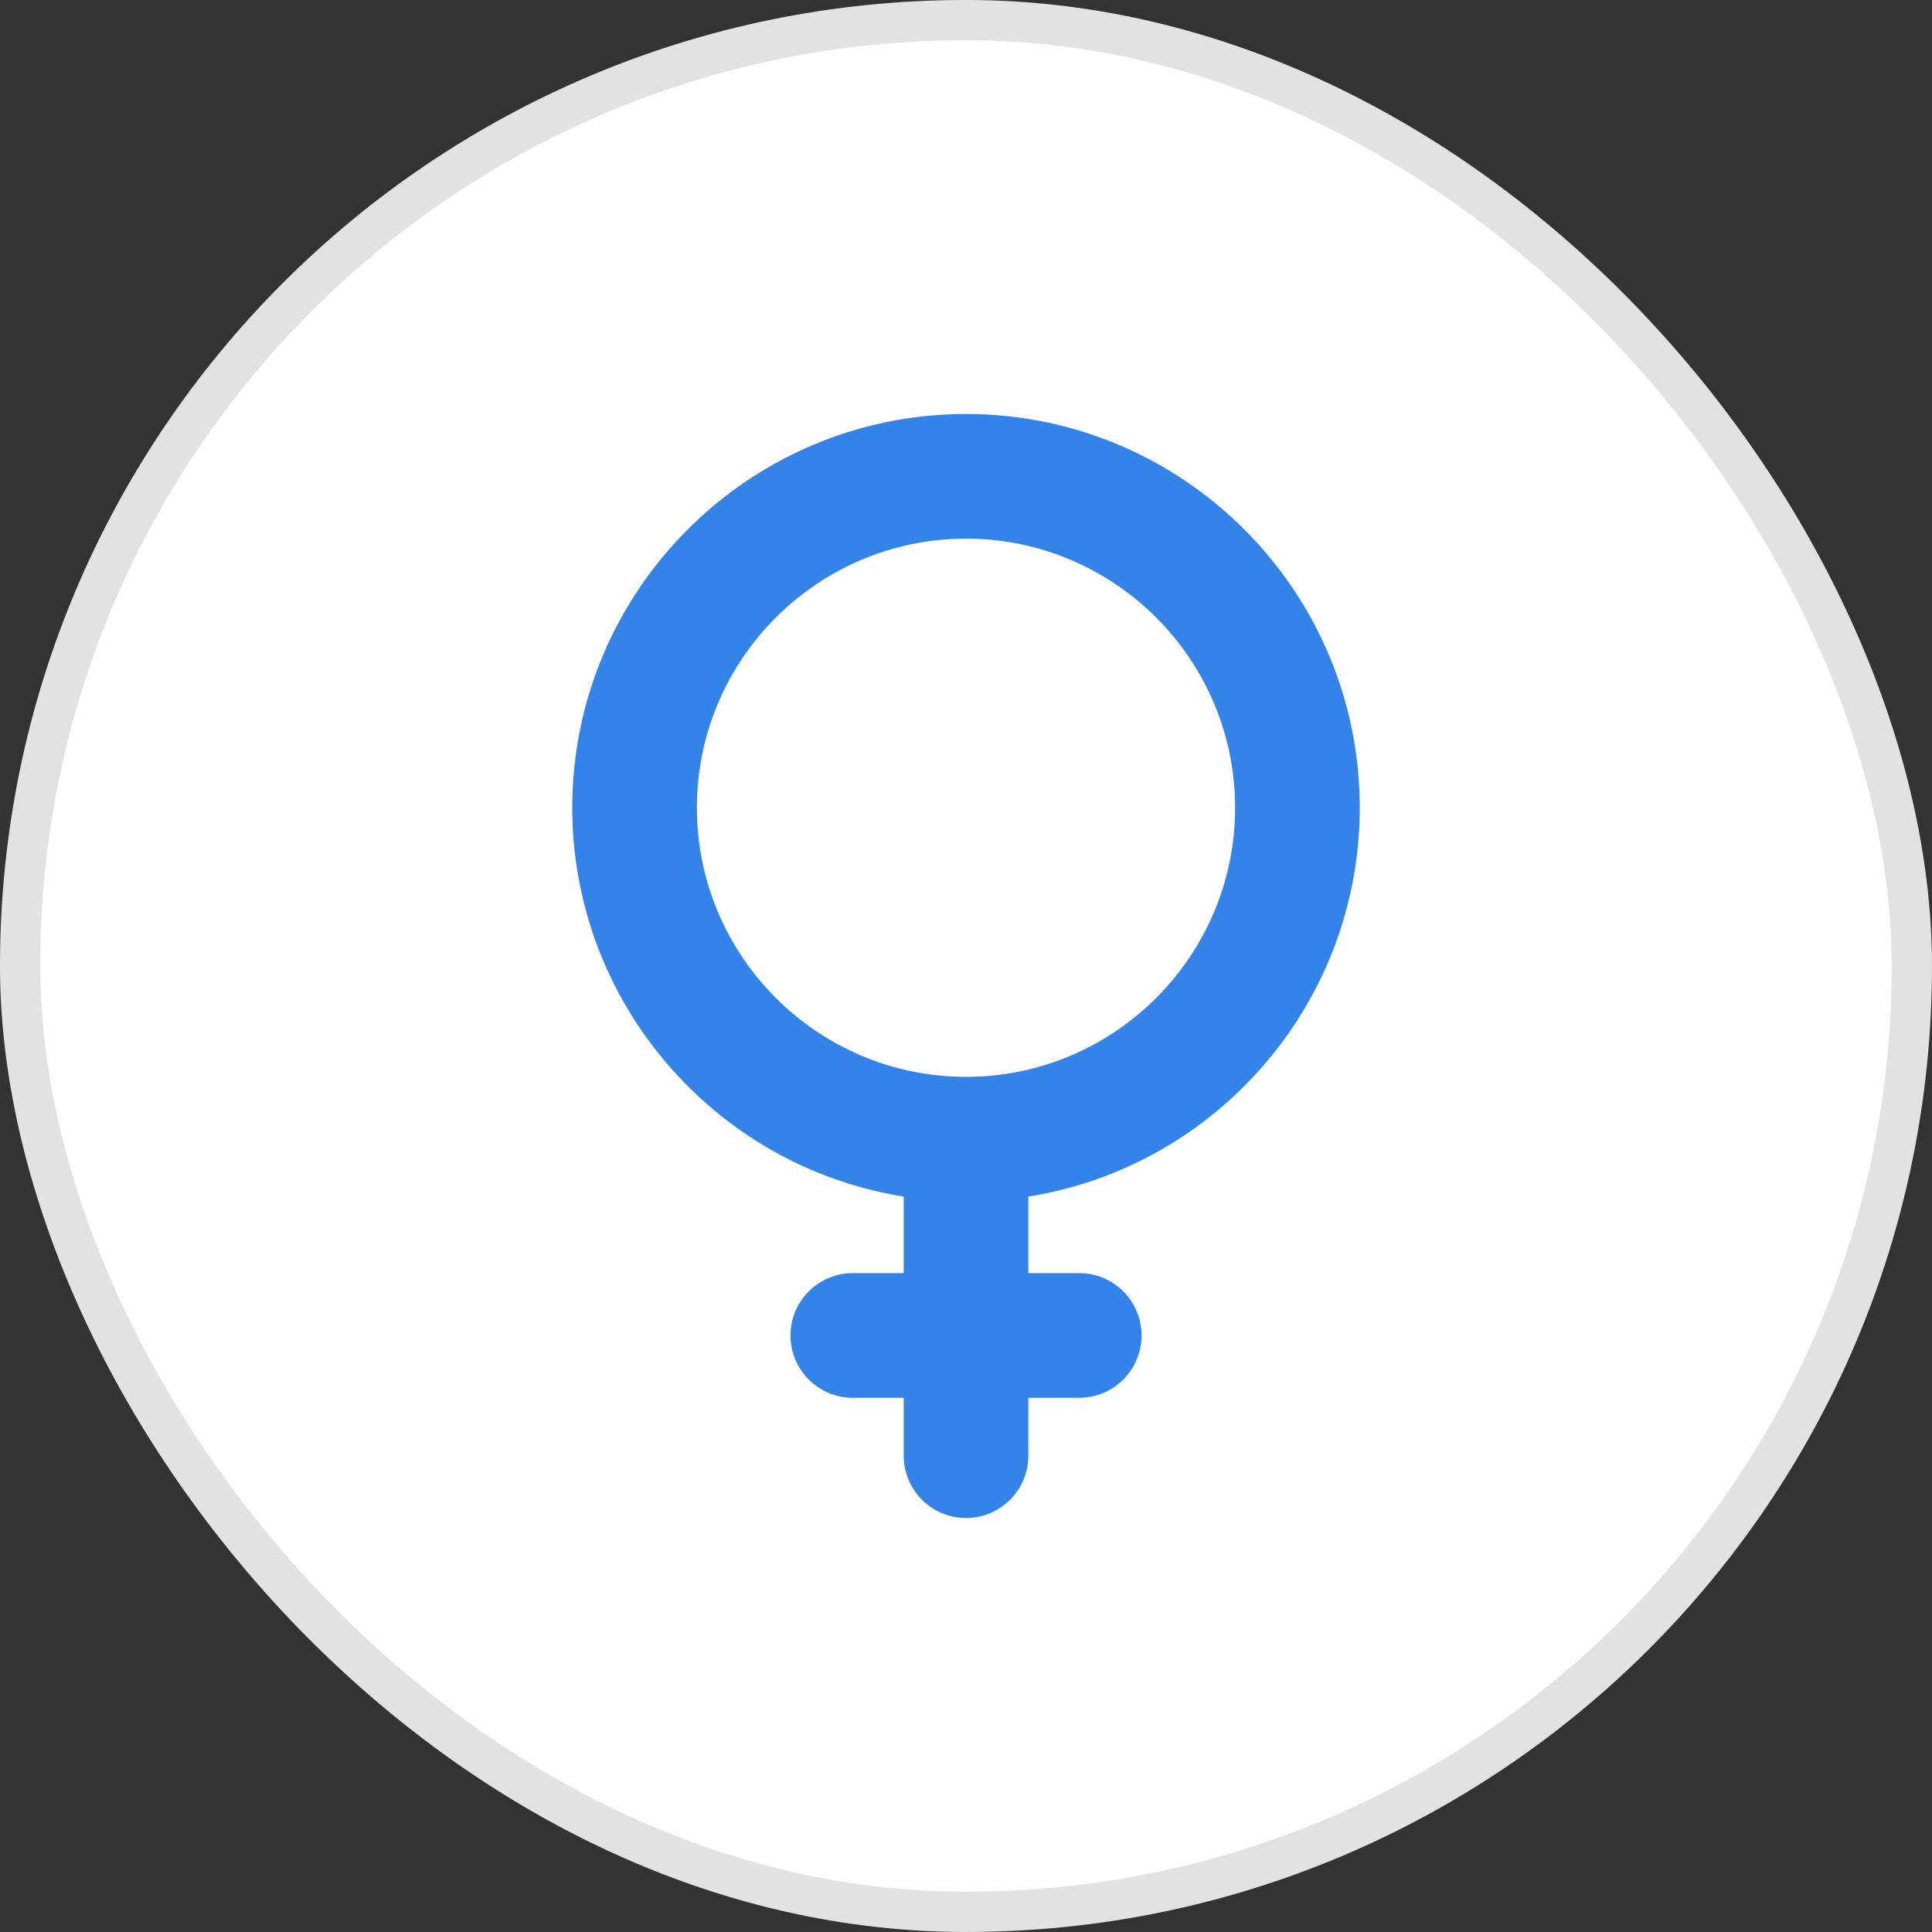<svg width="56" height="56" viewBox="0 0 56 56" fill="none" xmlns="http://www.w3.org/2000/svg">
<rect x="0" y="0" width="56" height="56" fill="#333333" stroke="none"/>
<rect x="0.583" y="0.583" width="54.833" height="54.833" rx="27.417" fill="white"/>
<rect x="0.583" y="0.583" width="54.833" height="54.833" rx="27.417" stroke="#E2E2E2" stroke-width="1.167"/>
<path fill-rule="evenodd" clip-rule="evenodd" d="M29.807 34.683V36.902H31.281C32.279 36.902 33.088 37.711 33.088 38.709C33.088 39.706 32.279 40.516 31.281 40.516H29.807V42.193C29.807 43.191 28.998 44 28 44C27.003 44 26.194 43.191 26.194 42.193V40.516H24.718C23.721 40.516 22.912 39.706 22.912 38.709C22.912 37.711 23.721 36.902 24.718 36.902H26.194V34.683C20.712 33.809 16.587 29.046 16.587 23.413C16.587 17.119 21.706 12 28 12C34.294 12 39.413 17.119 39.413 23.413C39.413 29.046 35.288 33.809 29.807 34.683ZM20.2 23.413C20.2 27.713 23.7 31.213 28 31.213C32.3 31.213 35.8 27.714 35.8 23.413C35.8 19.113 32.3 15.613 28 15.613C23.7 15.613 20.2 19.113 20.2 23.413Z" fill="#3383E8"/>
</svg>
